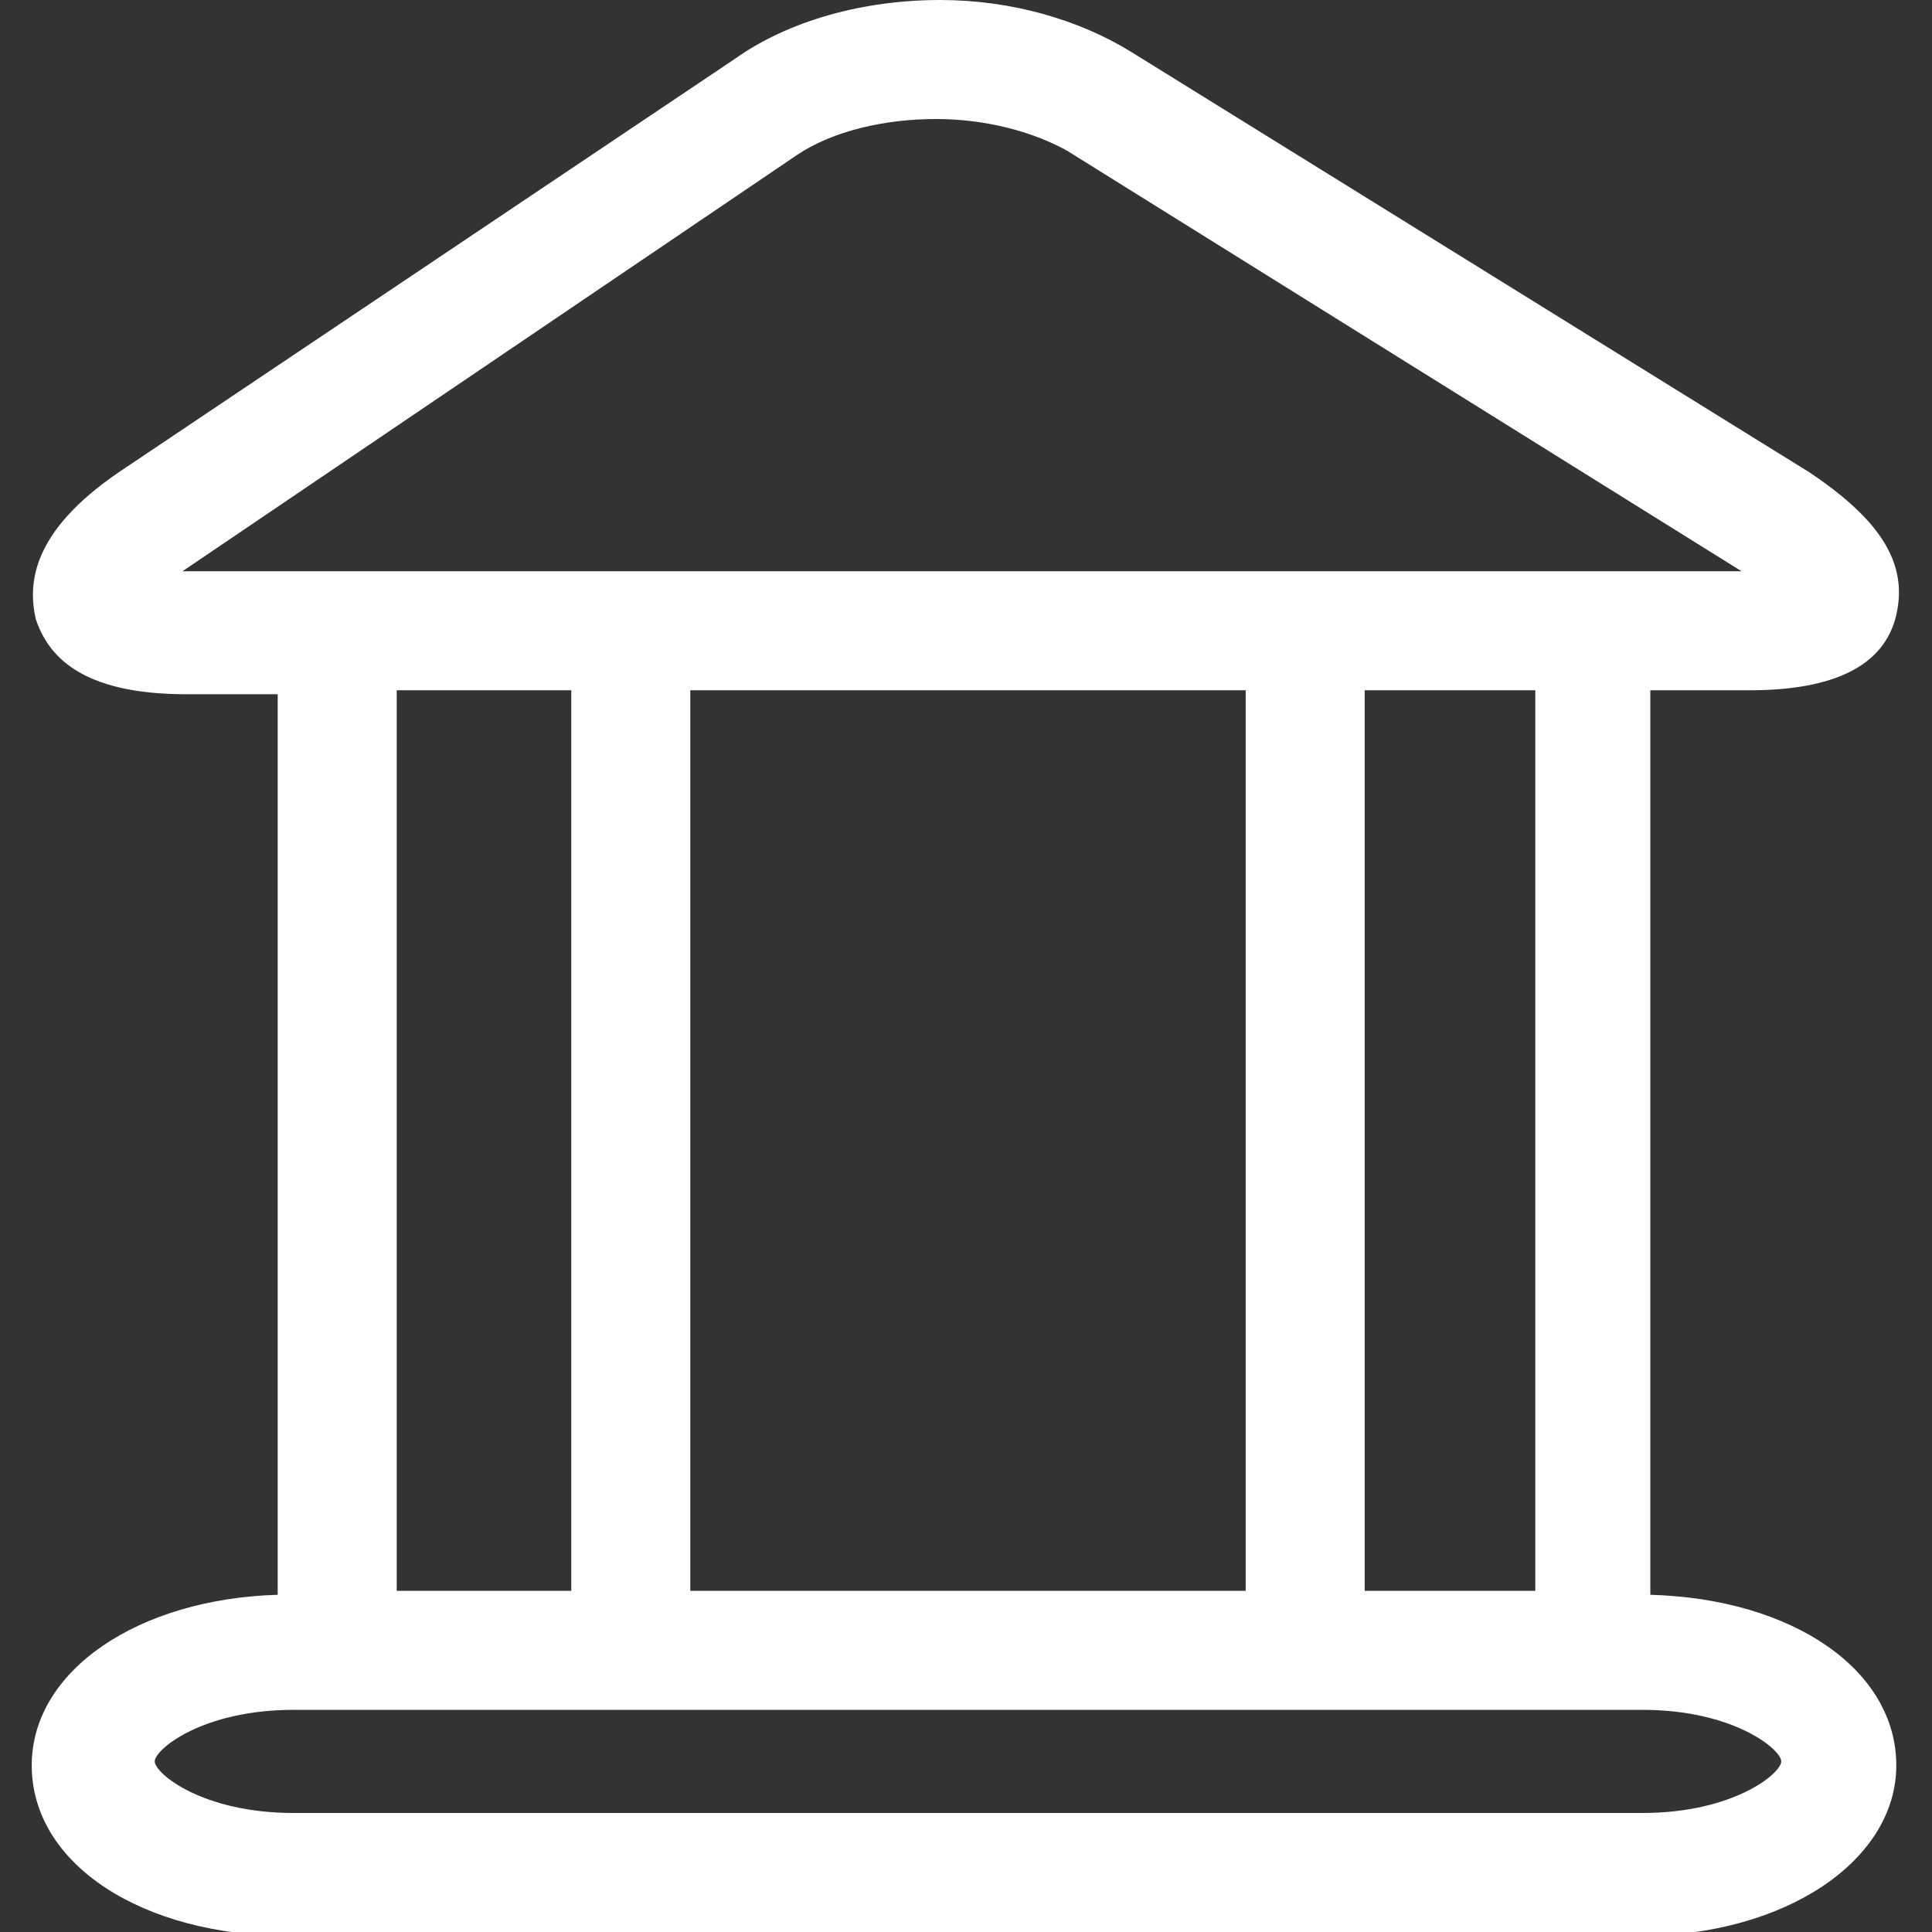 <?xml version="1.0" encoding="utf-8"?>
<!-- Generator: Adobe Illustrator 28.1.0, SVG Export Plug-In . SVG Version: 6.00 Build 0)  -->
<svg version="1.1" id="Capa_1" xmlns="http://www.w3.org/2000/svg" xmlns:xlink="http://www.w3.org/1999/xlink" x="0px" y="0px"
	 viewBox="0 0 48.7 48.7" style="enable-background:new 0 0 48.7 48.7;" xml:space="preserve">
<rect x="0" y="0" width="48.7" height="48.7" fill="#333333" stroke="none"/>
<style type="text/css">
	.st0{fill:#FFFFFF;}
</style>
<g>
	<path class="st0" d="M44.1,17.4c2.1,0,3.4-0.6,3.7-1.9s-0.4-2.4-2.2-3.6L28.5,1.3c-1.3-0.8-3-1.3-4.8-1.3c-1.9,0-3.8,0.5-5.2,1.5
		L3,11.9c-2.2,1.5-2.3,2.8-2.1,3.7c0.3,0.9,1.1,1.9,3.8,1.9H7v22.7c-3.5,0.1-6.2,1.9-6.2,4.3c0,2.5,2.8,4.3,6.5,4.3h34
		c3.7,0,6.5-1.9,6.5-4.3c0-2.4-2.6-4.2-6.2-4.3V17.4H44.1z M4.6,14.4C4.6,14.4,4.7,14.4,4.6,14.4L20.1,3.9C21,3.3,22.3,3,23.6,3
		c1.2,0,2.4,0.3,3.3,0.8l17,10.6h-3.6H33H16H8.5L4.6,14.4C4.7,14.4,4.6,14.4,4.6,14.4z M17.4,40.1V17.4h14v22.7H17.4z M14.4,17.4
		v22.7H10V17.4H14.4z M44.9,44.4c0,0.3-1.2,1.3-3.5,1.3h-34c-2.3,0-3.5-1-3.5-1.3s1.2-1.3,3.5-1.3h34C43.7,43.1,44.9,44.1,44.9,44.4
		z M38.7,40.1h-4.3V17.4h4.3V40.1z"/>
</g>
</svg>
